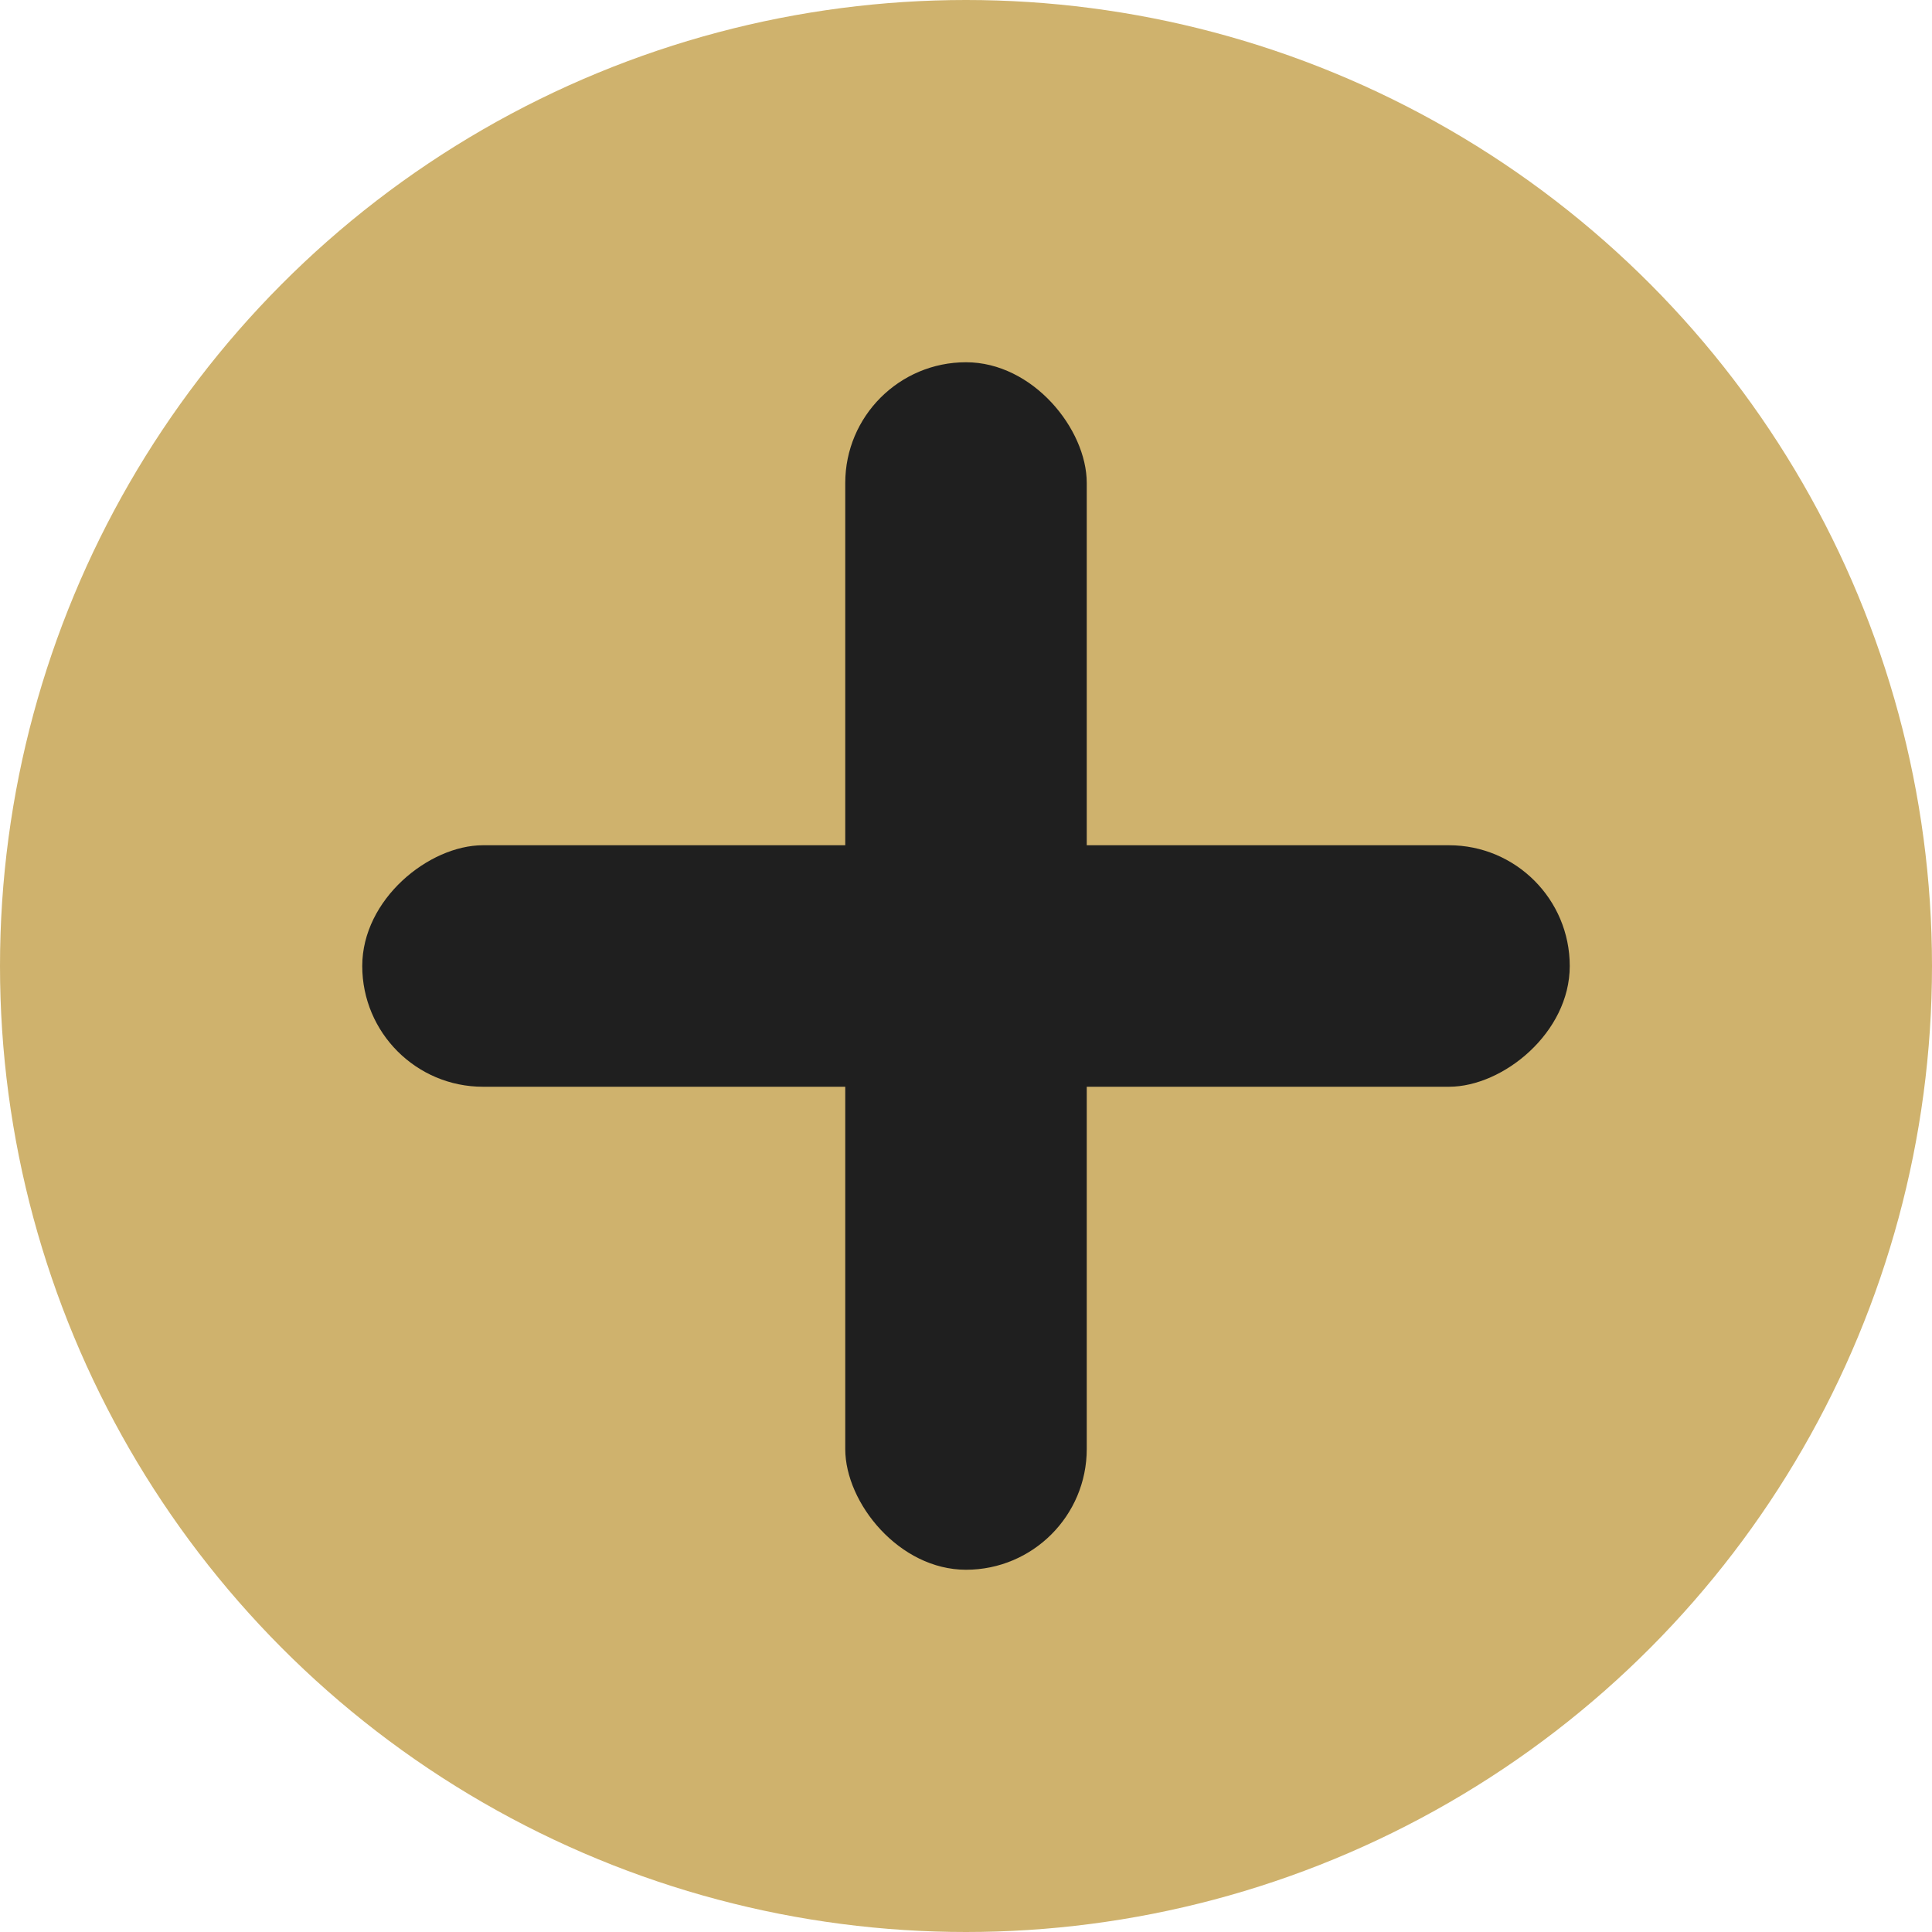 <svg xmlns="http://www.w3.org/2000/svg" width="16" height="16" viewBox="0 0 16 16">
  <g id="组_54659" data-name="组 54659" transform="translate(-840 -9172)">
    <circle id="椭圆_1451" data-name="椭圆 1451" cx="8" cy="8" r="8" transform="translate(840 9172)" fill="#cfb26d"/>
    <rect id="矩形_18568" data-name="矩形 18568" width="2" height="10" rx="1" transform="translate(847 9175)" fill="#1f1f1f"/>
    <rect id="矩形_18569" data-name="矩形 18569" width="2" height="10" rx="1" transform="translate(853 9179) rotate(90)" fill="#1f1f1f"/>
  </g>
</svg>
